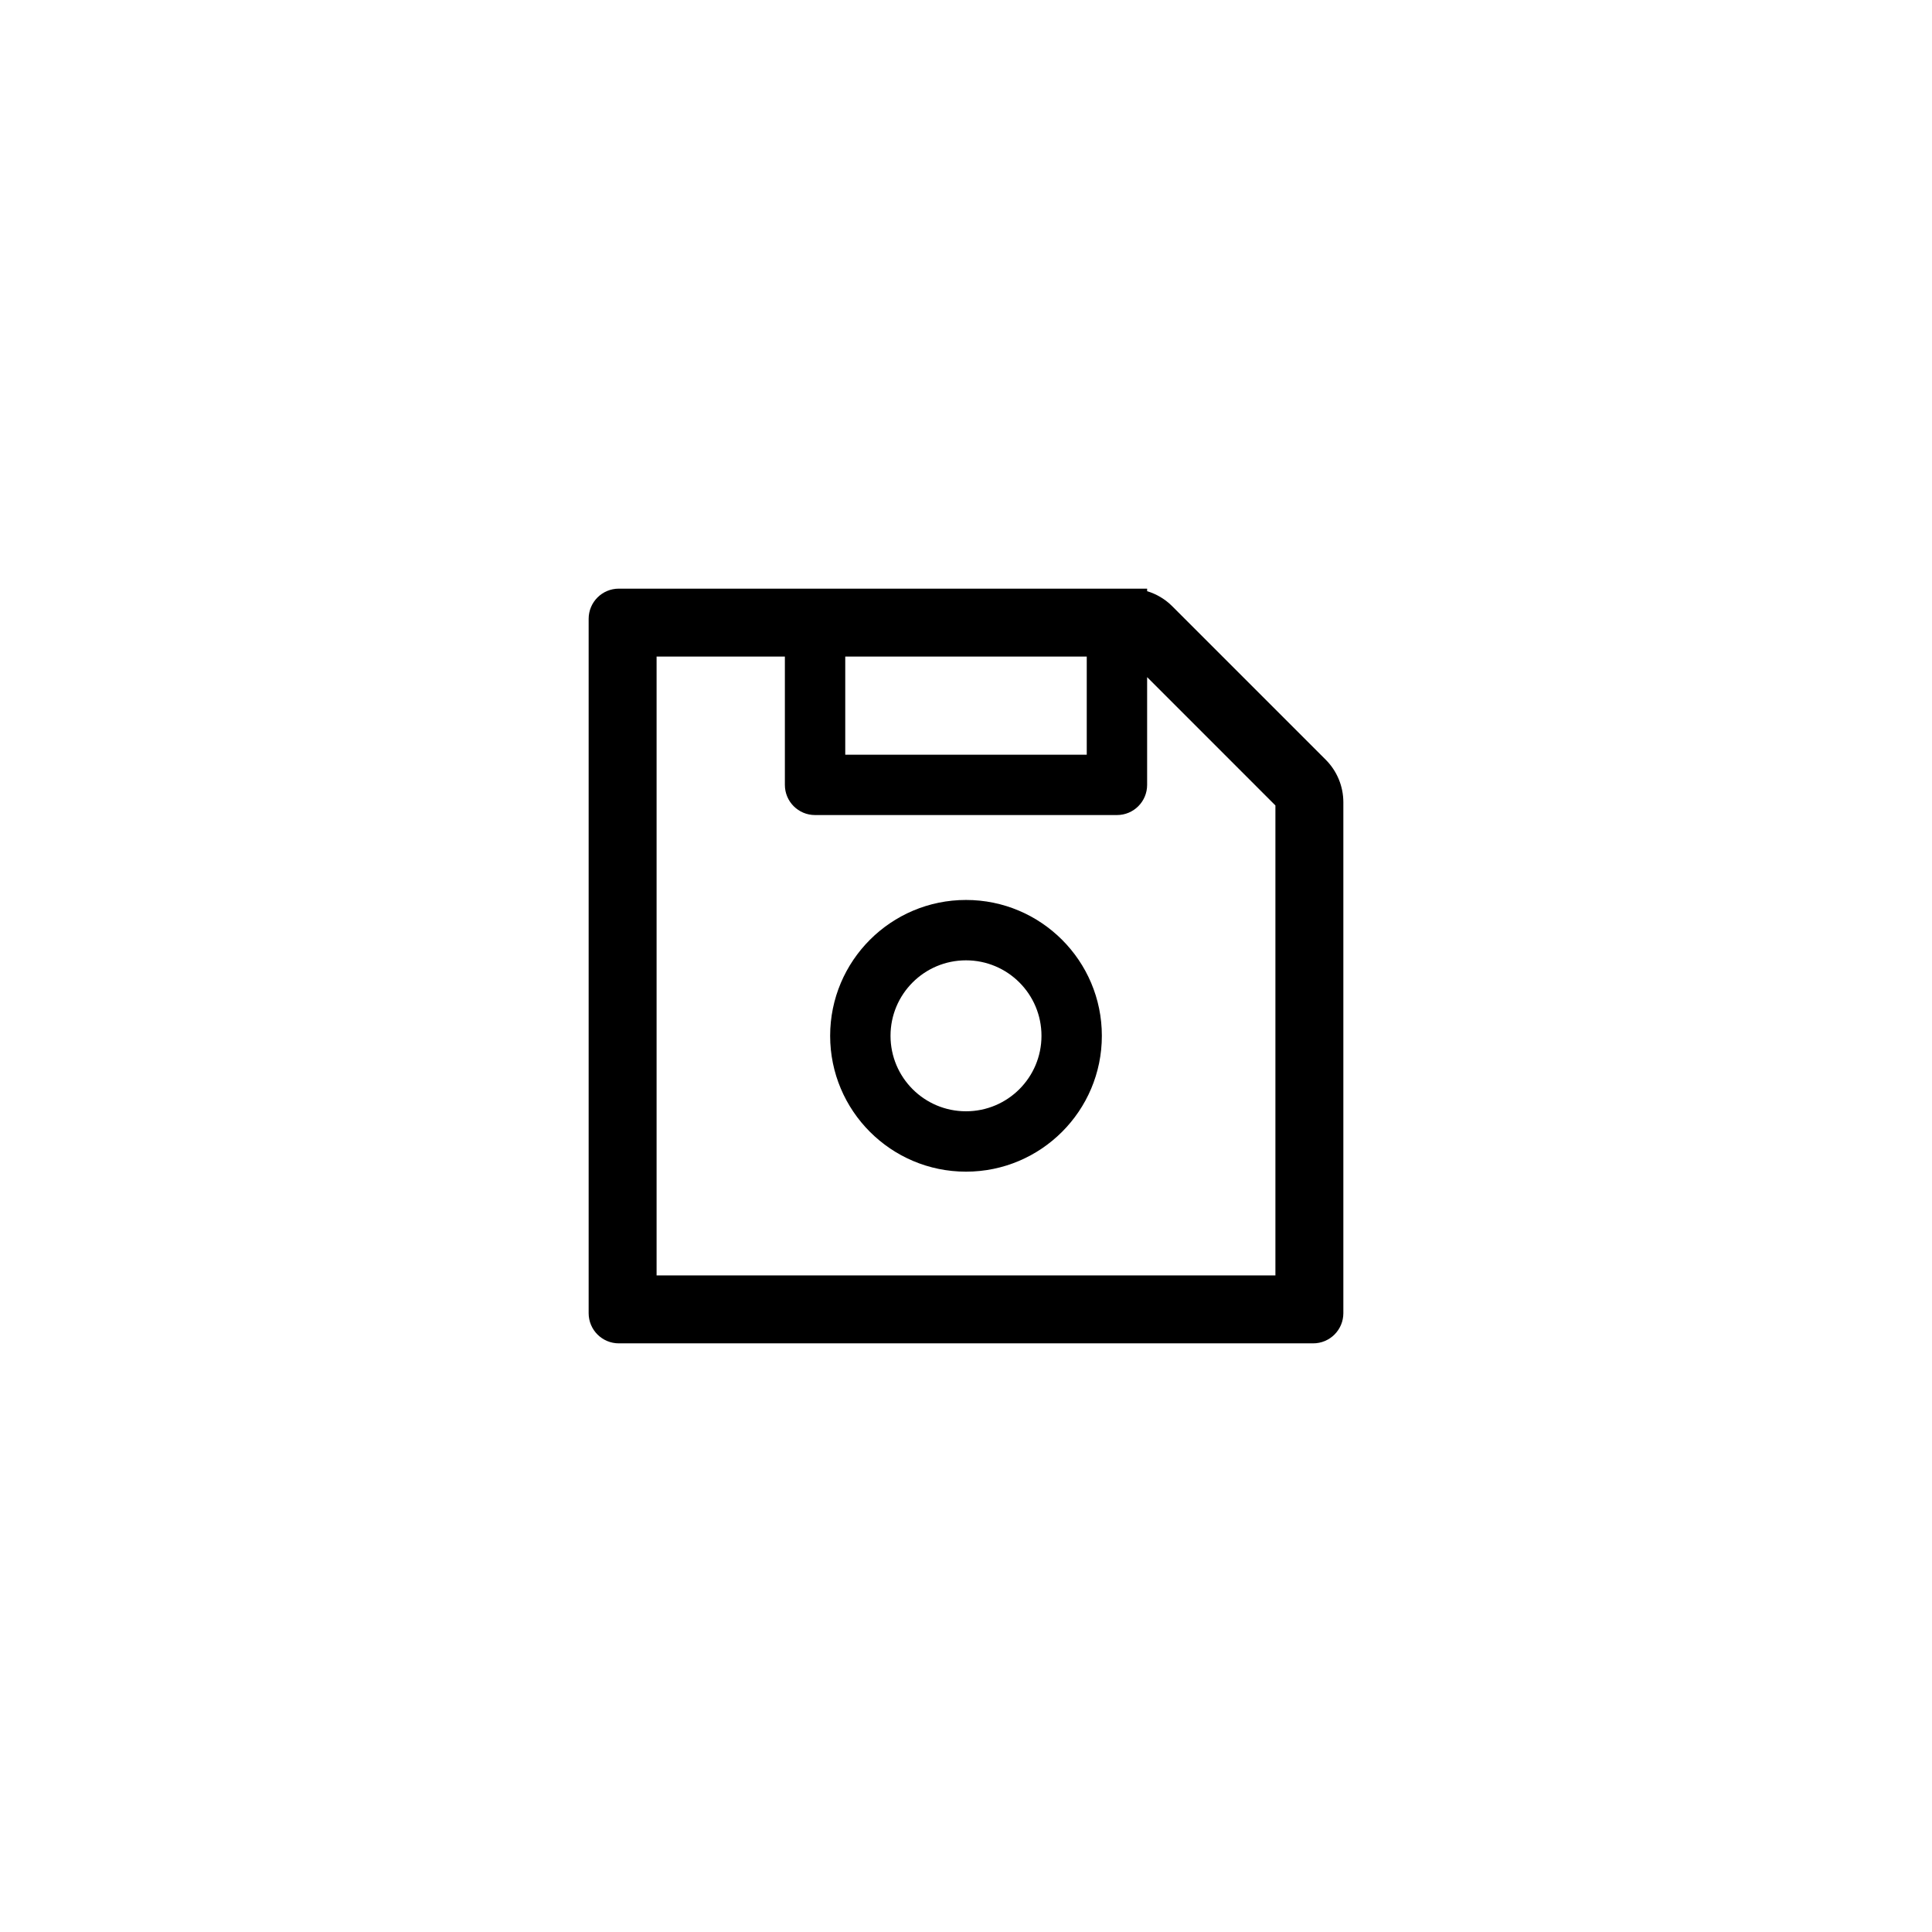 <svg
                                                                            width="60px"
                                                                            height="60px"
                                                                            viewBox="0 0 60 60"
                                                                            version="1.1"
                                                                            xmlns="http://www.w3.org/2000/svg"
                                                                            xmlns:xlink="http://www.w3.org/1999/xlink"
                                                                            class="h-10"
                                                                          >
                                                                            <title>
                                                                              编组
                                                                              6
                                                                            </title>
                                                                            <defs>
                                                                              <filter
                                                                                id="uicons-9dichzd1dc"
                                                                              >
                                                                                <feColorMatrix
                                                                                  in="SourceGraphic"
                                                                                  type="matrix"
                                                                                  values="0 0 0 0 1 0 0 0 0 1 0 0 0 0 1 0 0 0 1 0"
                                                                                ></feColorMatrix>
                                                                              </filter>
                                                                            </defs>
                                                                            <g
                                                                              id="主页面"
                                                                              stroke="none"
                                                                              stroke-width="1"
                                                                              fill="none"
                                                                              fill-rule="evenodd"
                                                                            >
                                                                              <g
                                                                                id="左边收起、右边打开"
                                                                                transform="translate(-1620, -767)"
                                                                              >
                                                                                <g
                                                                                  id="编组-6"
                                                                                  transform="translate(1620, 767)"
                                                                                >
                                                                                  <rect
                                                                                    id="矩形"
                                                                                    x="0"
                                                                                    y="0"
                                                                                    width="60"
                                                                                    height="60"
                                                                                  ></rect>
                                                                                  <g
                                                                                    id="1.通用/2.Icon图标/Line/Save"
                                                                                    transform="translate(15, 15)"
                                                                                    filter="url(#uicons-9dichzd1dc)"
                                                                                  >
                                                                                    <g
                                                                                      id="save"
                                                                                      fill="#000000"
                                                                                    >
                                                                                      <rect
                                                                                        id="矩形"
                                                                                        fill-rule="nonzero"
                                                                                        opacity="0"
                                                                                        x="0"
                                                                                        y="0"
                                                                                        width="30"
                                                                                        height="30"
                                                                                      ></rect>
                                                                                      <path
                                                                                        d="M26.171,8.593 L21.407,3.829 C21.188,3.609 20.918,3.448 20.625,3.36 L20.625,3.281 L4.219,3.281 C3.7,3.281 3.281,3.7 3.281,4.219 L3.281,25.781 C3.281,26.3 3.7,26.719 4.219,26.719 L25.781,26.719 C26.3,26.719 26.719,26.3 26.719,25.781 L26.719,9.917 C26.719,9.419 26.522,8.944 26.171,8.593 Z M11.25,5.391 L18.75,5.391 L18.75,8.438 L11.25,8.438 L11.25,5.391 Z M24.609,24.609 L5.391,24.609 L5.391,5.391 L9.375,5.391 L9.375,9.375 C9.375,9.894 9.794,10.312 10.312,10.312 L19.688,10.312 C20.206,10.312 20.625,9.894 20.625,9.375 L20.625,6.029 L24.609,10.014 L24.609,24.609 Z M15,12.949 C12.671,12.949 10.781,14.839 10.781,17.168 C10.781,19.497 12.671,21.387 15,21.387 C17.329,21.387 19.219,19.497 19.219,17.168 C19.219,14.839 17.329,12.949 15,12.949 Z M15,19.512 C13.705,19.512 12.656,18.463 12.656,17.168 C12.656,15.873 13.705,14.824 15,14.824 C16.295,14.824 17.344,15.873 17.344,17.168 C17.344,18.463 16.295,19.512 15,19.512 Z"
                                                                                        id="形状"
                                                                                      ></path>
                                                                                    </g>
                                                                                  </g>
                                                                                </g>
                                                                              </g>
                                                                            </g>
                                                                          </svg>